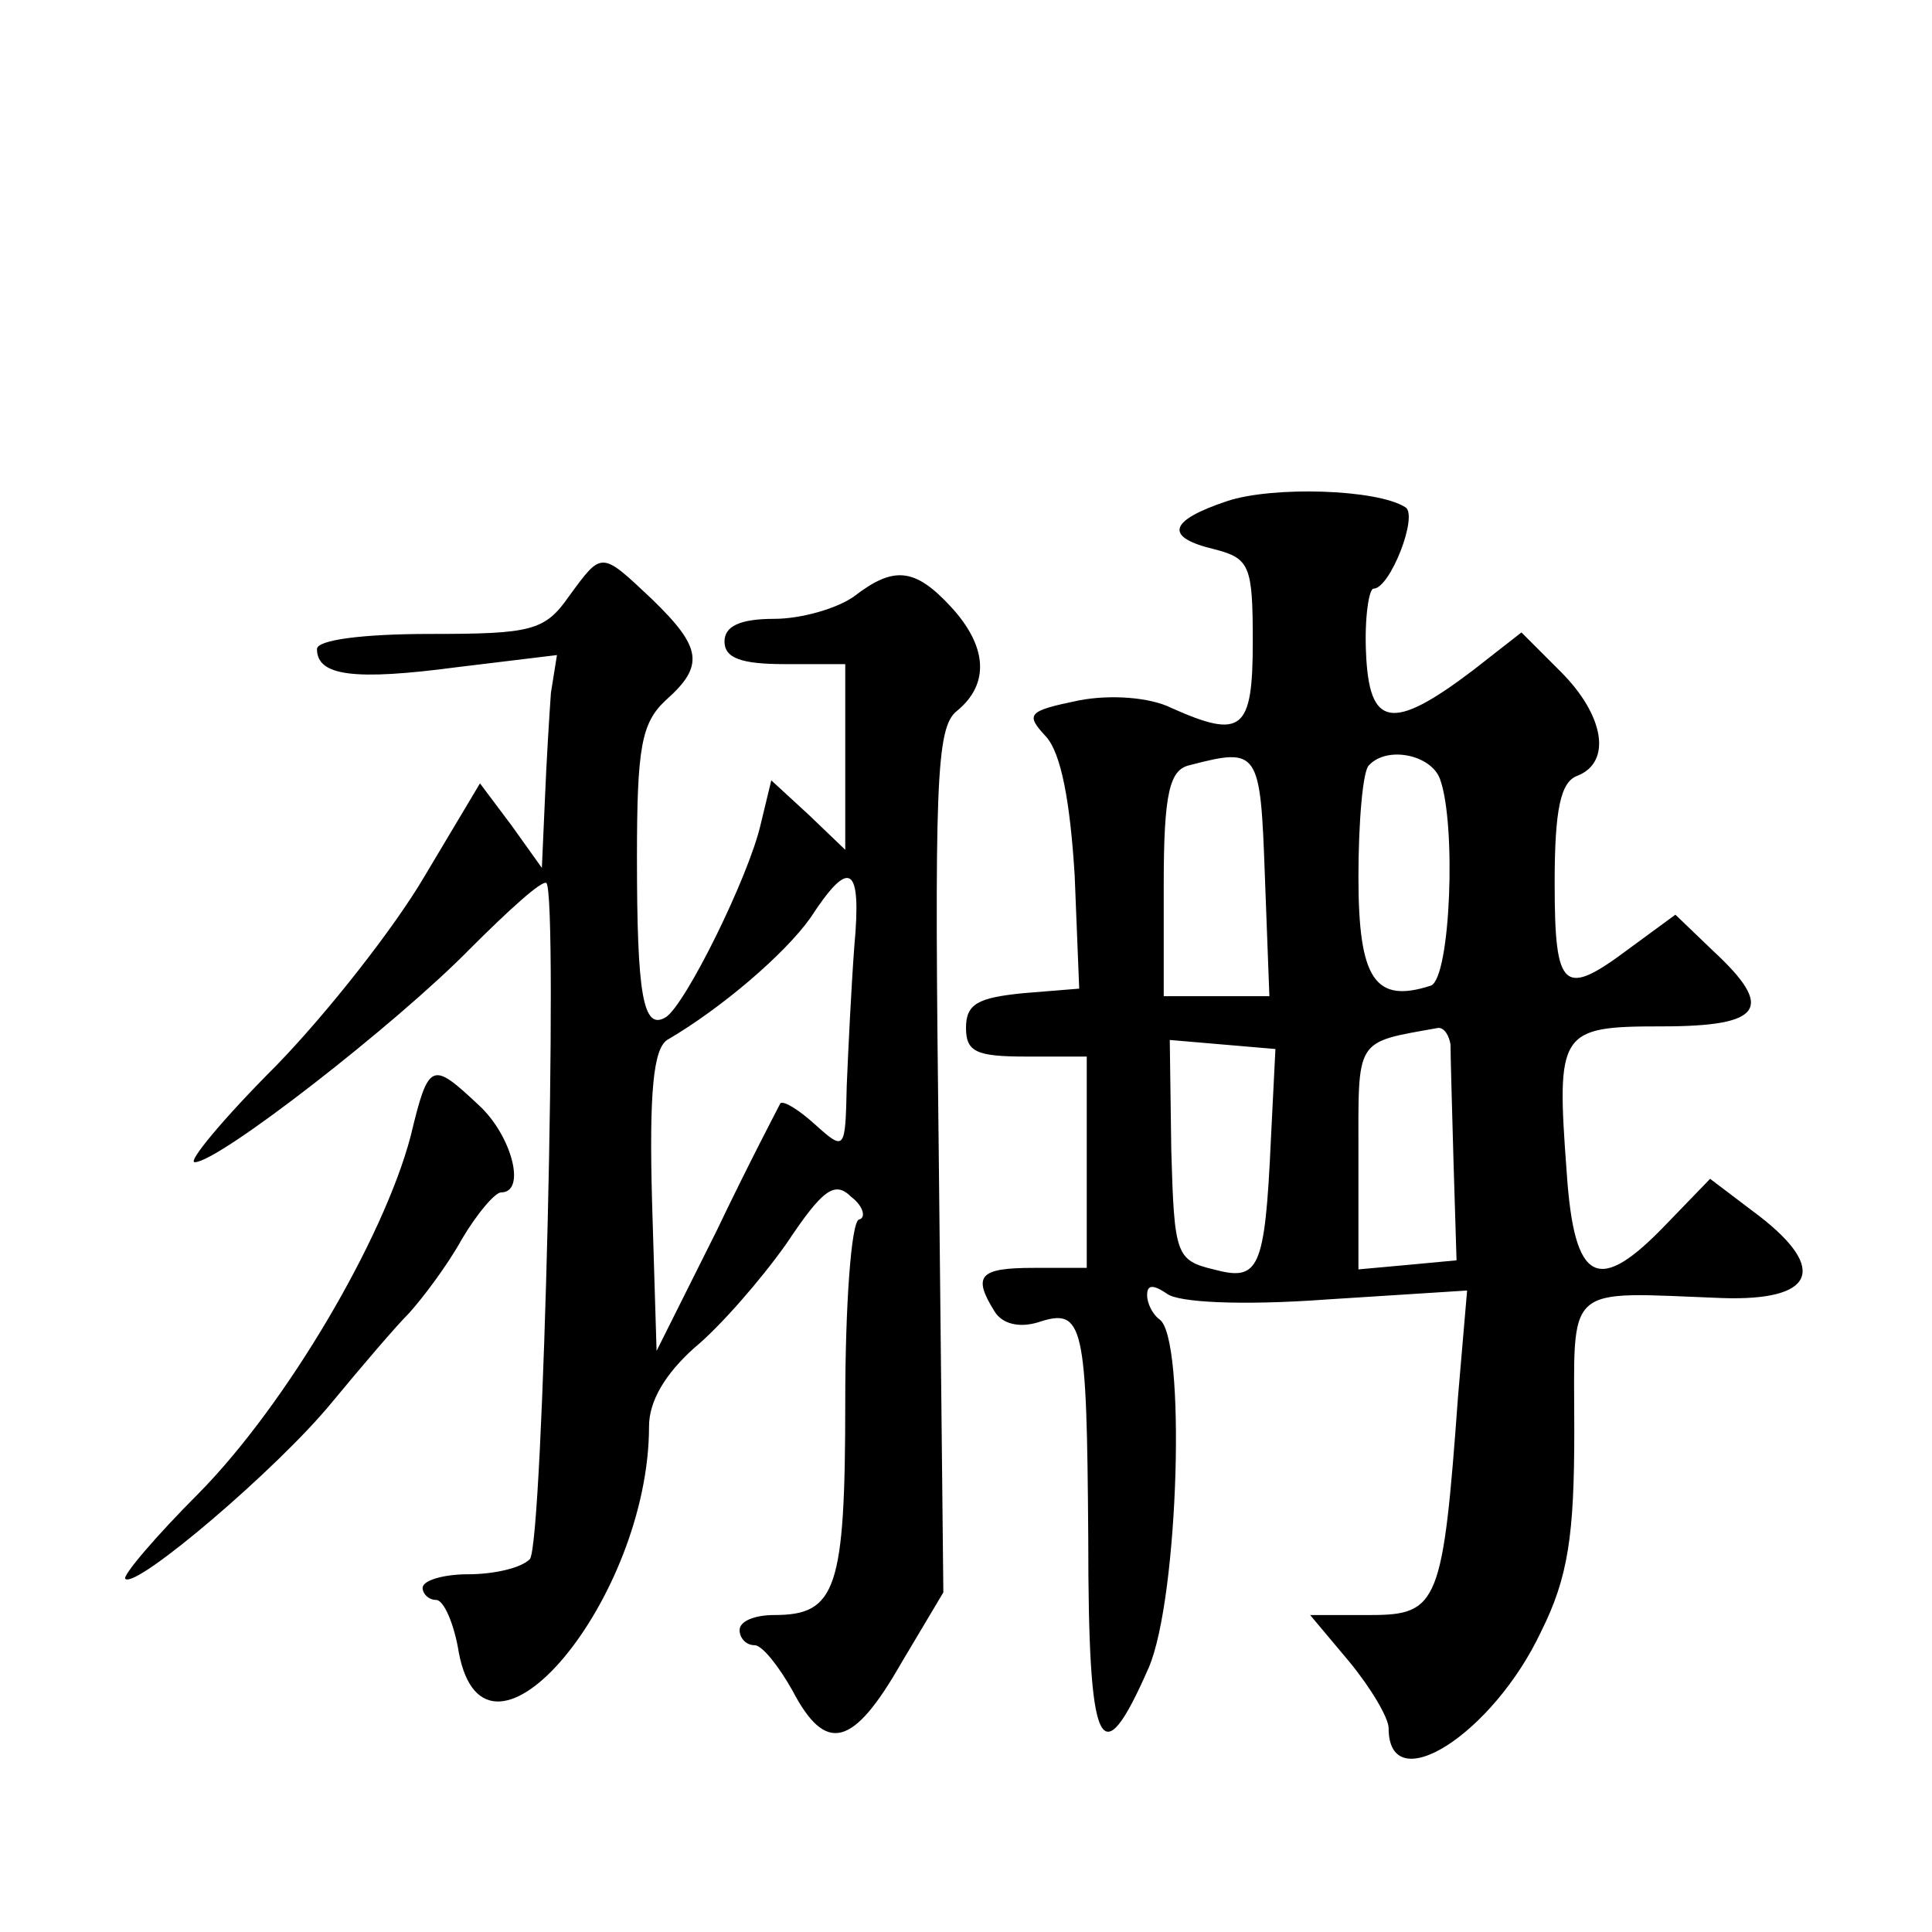 <?xml version="1.0" standalone="no"?>
<!DOCTYPE svg PUBLIC "-//W3C//DTD SVG 20010904//EN"
 "http://www.w3.org/TR/2001/REC-SVG-20010904/DTD/svg10.dtd">
<svg version="1.0" xmlns="http://www.w3.org/2000/svg"
 width="128pt" height="128pt" viewBox="0 0 128 128"
 preserveAspectRatio="xMidYMid meet">
<g transform="translate(0,128) scale(0.1,-0.1)"
fill="#0" stroke="none">
<path d="M813 948 c-39 -13 -42 -24 -8 -32 23 -6 25 -11 25 -61 0 -59 -7 -65 -54
-44 -14 7 -40 9 -61 5 -34 -7 -36 -9 -22 -24 10 -11 16 -43 19 -92 l3 -75 -37 -3
c-30 -3 -38 -7 -38 -23 0 -16 7 -19 40 -19 l40 0 0 -70 0 -70 -35 0 c-36 0 -41
-5 -26 -29 5 -8 16 -11 29 -7 30 10 32 -1 33 -143 0 -142 8 -159 40 -86 20 46 25
220 7 231 -4 3 -8 10 -8 16 0 7 4 7 13 1 7 -6 50 -8 105 -4 l94 6 -6 -70 c-10 -137
-13 -145 -58 -145 l-40 0 26 -31 c14 -17 26 -37 26 -44 0 -48 69 -4 101 64 18 36
22 64 22 133 0 99 -8 92 98 88 61 -2 70 19 25 54 l-33 25 -29 -30 c-45 -47 -61
-40 -66 34 -7 94 -5 97 63 97 67 0 75 12 34 50 l-25 24 -30 -22 c-44 -33 -50 -29
-50 43 0 49 4 67 15 71 23 9 18 40 -11 69 l-26 26 -32 -25 c-54 -41 -69 -38 -71
12 -1 23 2 42 5 42 11 0 30 49 21 54 -19 12 -88 14 -118 4z m25 -248 l3 -80 -35
0 -35 0 0 74 c0 61 4 76 17 79 46 12 47 10 50 -73z m116 64 c11 -30 7 -132 -6 -137
-37 -12 -48 4 -48 72 0 37 3 71 7 74 12 13 41 7 47 -9z m7 -176 c0 -7 1 -42 2 -78
l2 -65 -32 -3 -33 -3 0 75 c0 79 -3 75 53 85 4 0 7 -5 8 -11z m-119 -63 c-4 -87
-8 -94 -38 -86 -25 6 -26 10 -28 79 l-1 73 35 -3 35 -3 -3 -60z M377 885 c-16 -23
-25 -25 -92 -25 -45 0 -75 -4 -75 -10 0 -18 25 -21 93 -12 l66 8 -4 -25 c-1 -14
-3 -46 -4 -71 l-2 -45 -20 28 -21 28 -37 -62 c-20 -34 -64 -90 -98 -125 -35 -35
-59 -64 -54 -64 16 0 134 92 182 141 26 26 48 46 51 44 8 -9 -2 -439 -11 -448 -6
-6 -24 -10 -41 -10 -16 0 -30 -4 -30 -9 0 -4 4 -8 9 -8 5 0 12 -16 15 -35 18 -94
126 36 126 150 0 17 11 35 30 52 17 14 44 45 61 69 24 36 32 42 43 31 8 -6 10 -14
5 -15 -5 -2 -9 -56 -9 -121 0 -124 -6 -141 -47 -141 -13 0 -23 -4 -23 -10 0 -5
4 -10 10 -10 5 0 16 -14 25 -30 22 -42 40 -38 72 18 l28 47 -3 286 c-3 250 -2 287
12 298 22 18 20 43 -4 69 -24 26 -38 27 -64 7 -11 -8 -35 -15 -53 -15 -23 0 -33
-5 -33 -15 0 -11 11 -15 40 -15 l40 0 0 -62 0 -61 -24 23 -25 23 -7 -29 c-8 -35
-50 -120 -63 -128 -15 -9 -19 15 -19 106 0 73 3 89 19 104 26 23 24 35 -9 67 -34
32 -33 32 -55 2z m189 -232 c-2 -27 -4 -68 -5 -92 -1 -43 -1 -44 -21 -26 -11 10
-21 16 -23 14 -1 -2 -21 -40 -42 -84 l-40 -80 -3 99 c-2 73 1 101 10 107 36 21
78 57 95 81 26 40 34 35 29 -19z M272 527 c-18 -68 -82 -177 -140 -236 -29 -29
-51 -55 -49 -57 7 -7 101 73 137 117 19 23 42 50 51 59 9 10 25 31 35 49 10 17
22 31 26 31 17 0 7 38 -15 58 -31 29 -33 29 -45 -21z"/>
</g>
</svg>
